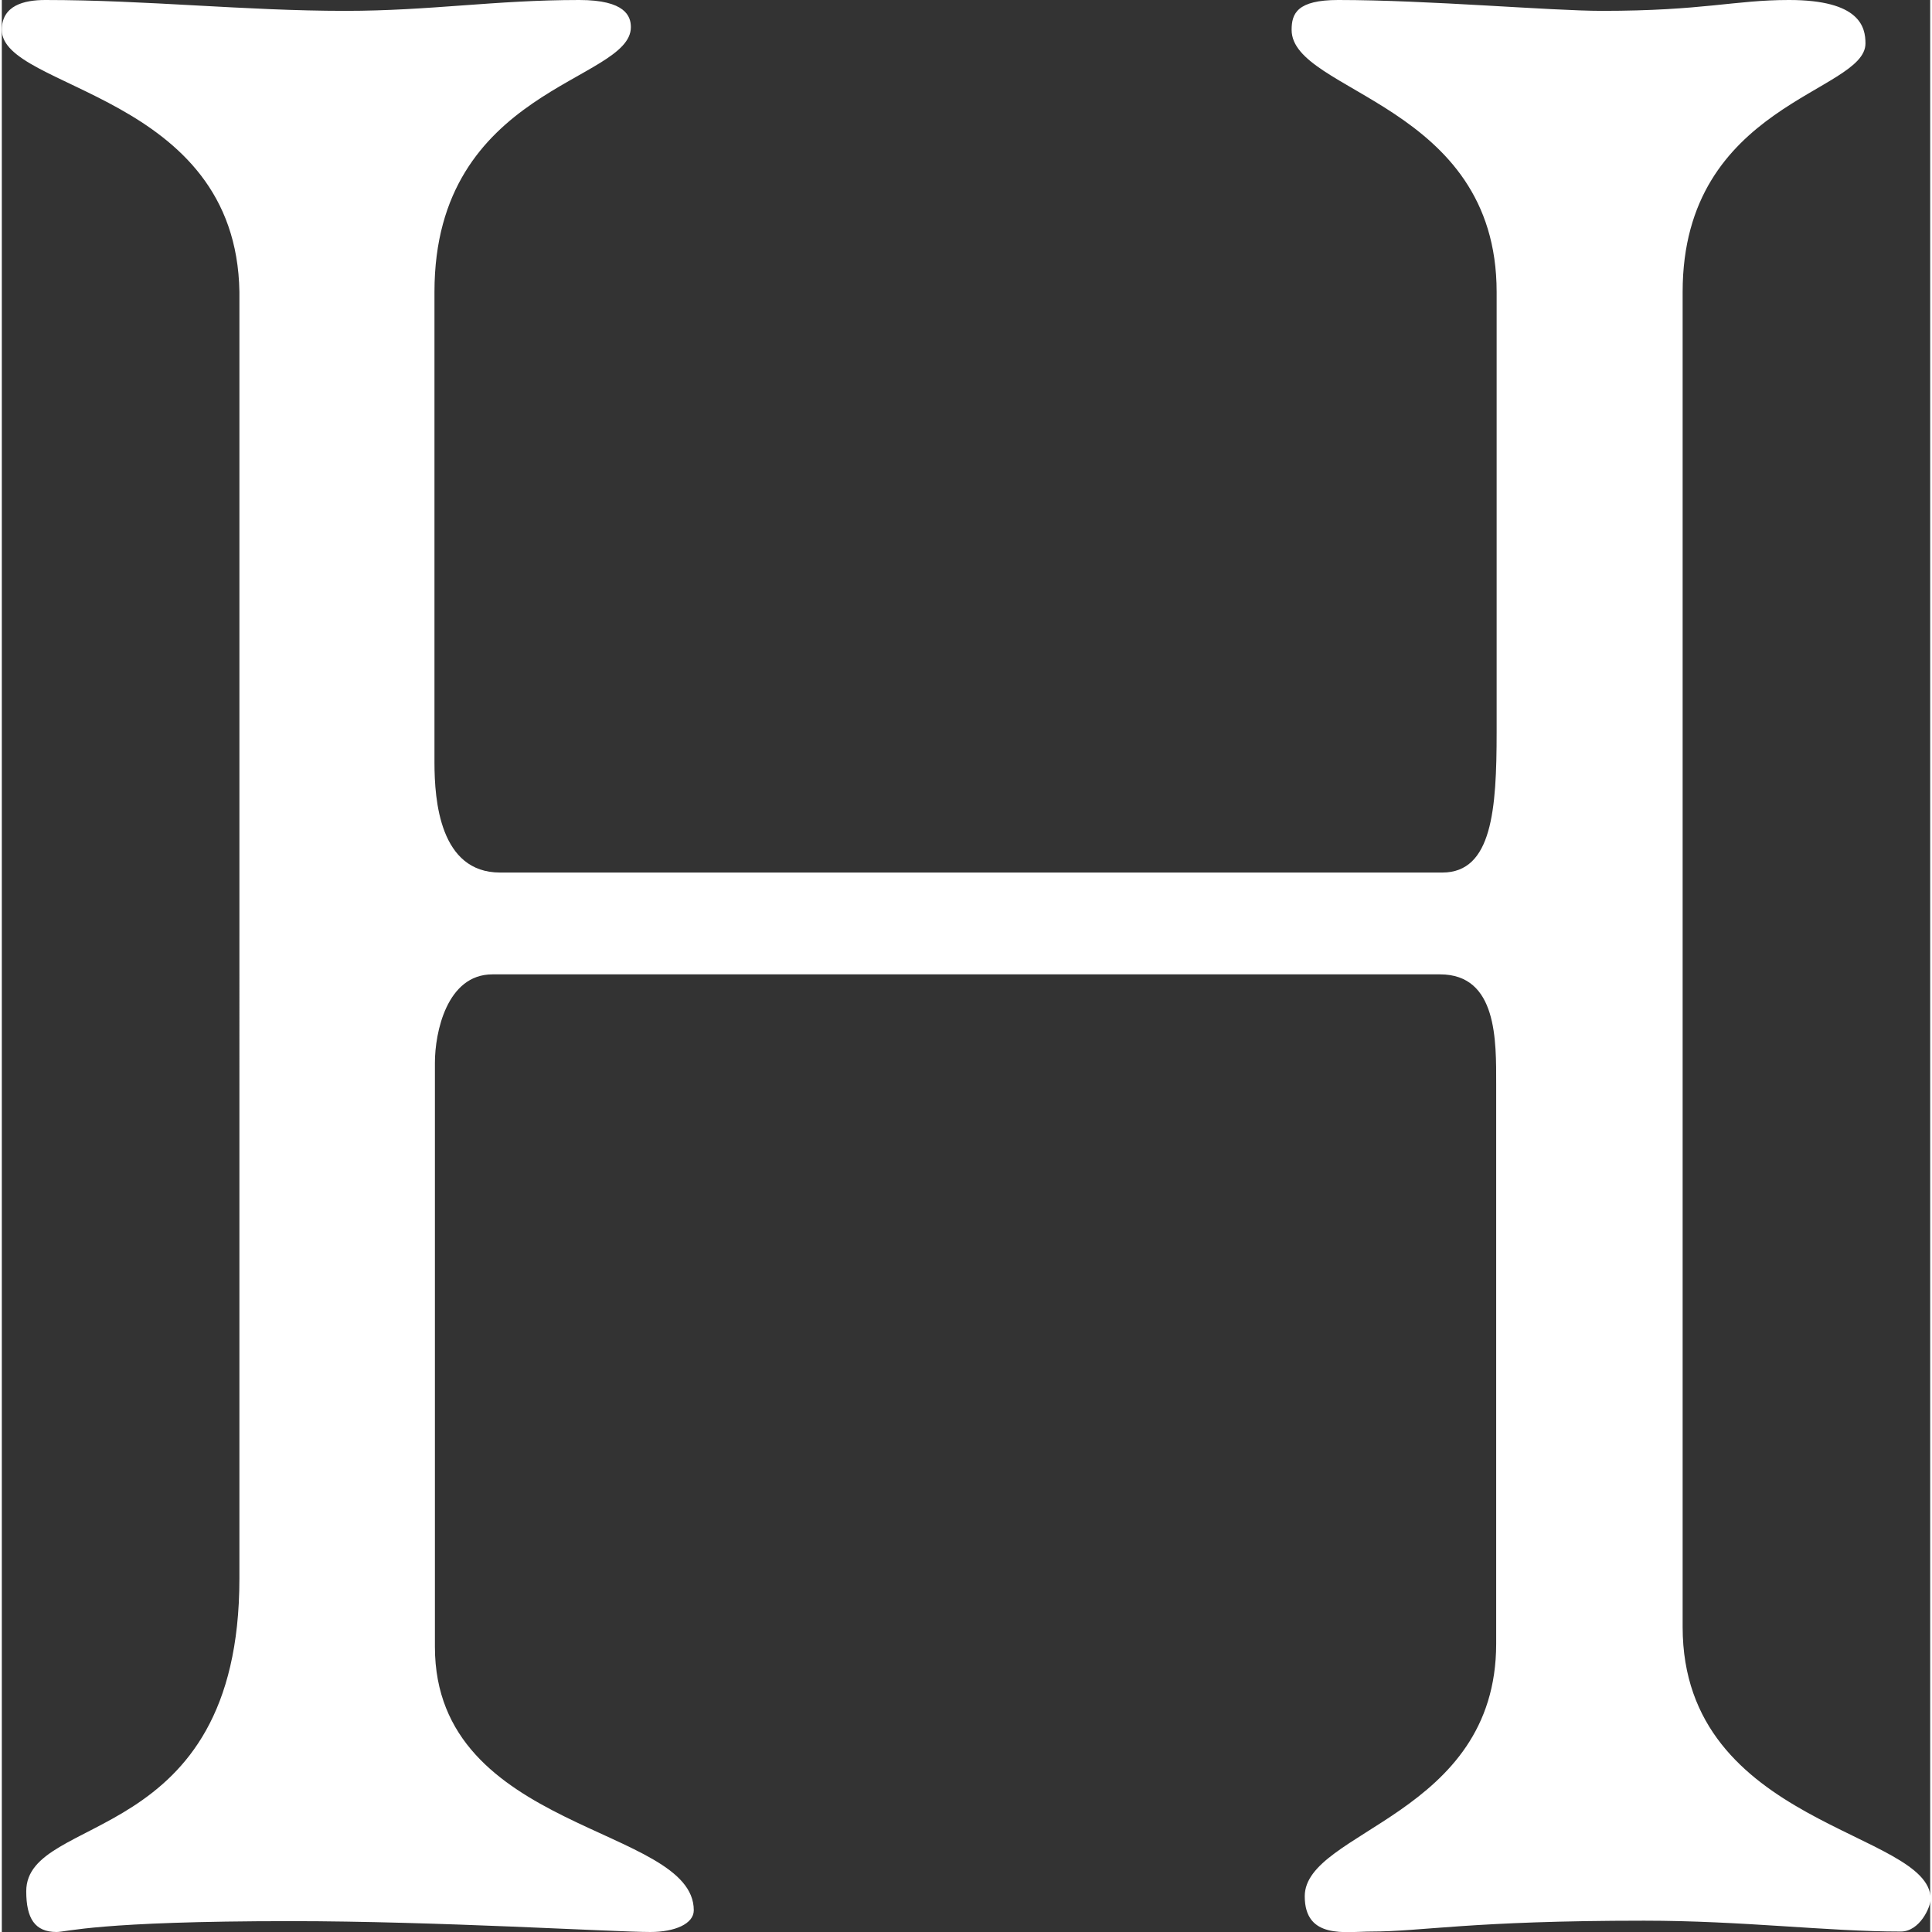 <?xml version="1.0" encoding="UTF-8"?><svg xmlns="http://www.w3.org/2000/svg" id="Layer_163cadb06f97f7" viewBox="0 0 42.61 42.69" aria-hidden="true" style="fill:url(#CerosGradient_id73cf3b18f);" width="42px" height="42px"><rect x="0" y="0" width="42.61" height="42.69" fill="#333333" stroke="none"/><defs><linearGradient class="cerosgradient" data-cerosgradient="true" id="CerosGradient_id73cf3b18f" gradientUnits="userSpaceOnUse" x1="50%" y1="100%" x2="50%" y2="0%"><stop offset="0%" stop-color="#FFFFFF"/><stop offset="100%" stop-color="#FFFFFF"/></linearGradient><linearGradient/><style>.cls-1-63cadb06f97f7{fill:#231f20;}</style></defs><path class="cls-1-63cadb06f97f7" d="M5.25,6.45C5.18,2.05,0,1.99,0,.66,0,.12,.49,0,.96,0,3.2,0,5.37,.24,7.59,.24c1.87,0,3.3-.24,5.17-.24,1.02,0,1.14,.36,1.14,.6,0,1.21-4.34,1.33-4.34,5.85v10.4c0,.84,.12,2.43,1.45,2.43H31.83c1.1,0,1.2-1.39,1.2-3.1V6.45c0-4.17-4.53-4.4-4.53-5.79,0-.36,.12-.66,1.03-.66,1.99,0,4.69,.24,5.83,.24,2.24,0,2.92-.24,4.13-.24,1.57,0,1.69,.6,1.69,.96,0,1.09-4.04,1.32-4.04,5.49v29.5c0,4.41,5.48,4.5,5.48,6.01,0,.18-.24,.72-.66,.72-1.63,0-3.49-.24-5.67-.24-3.86,0-4.89,.24-6.04,.24-.55,0-1.46,.18-1.46-.78,0-1.45,4.23-1.78,4.23-5.58v-12.36c0-.96,.03-2.43-1.24-2.43H10.84c-1.01,0-1.27,1.29-1.27,1.95v12.91c0,4.1,5.72,3.95,5.72,5.82,0,.3-.42,.48-.96,.48-.79,0-4.75-.24-7.94-.24-4.28,0-4.95,.24-5.18,.24-.48,0-.67-.3-.67-.9,0-1.75,4.71-.94,4.71-6.91V6.45Z" style="fill:url(#CerosGradient_id73cf3b18f);"/></svg>